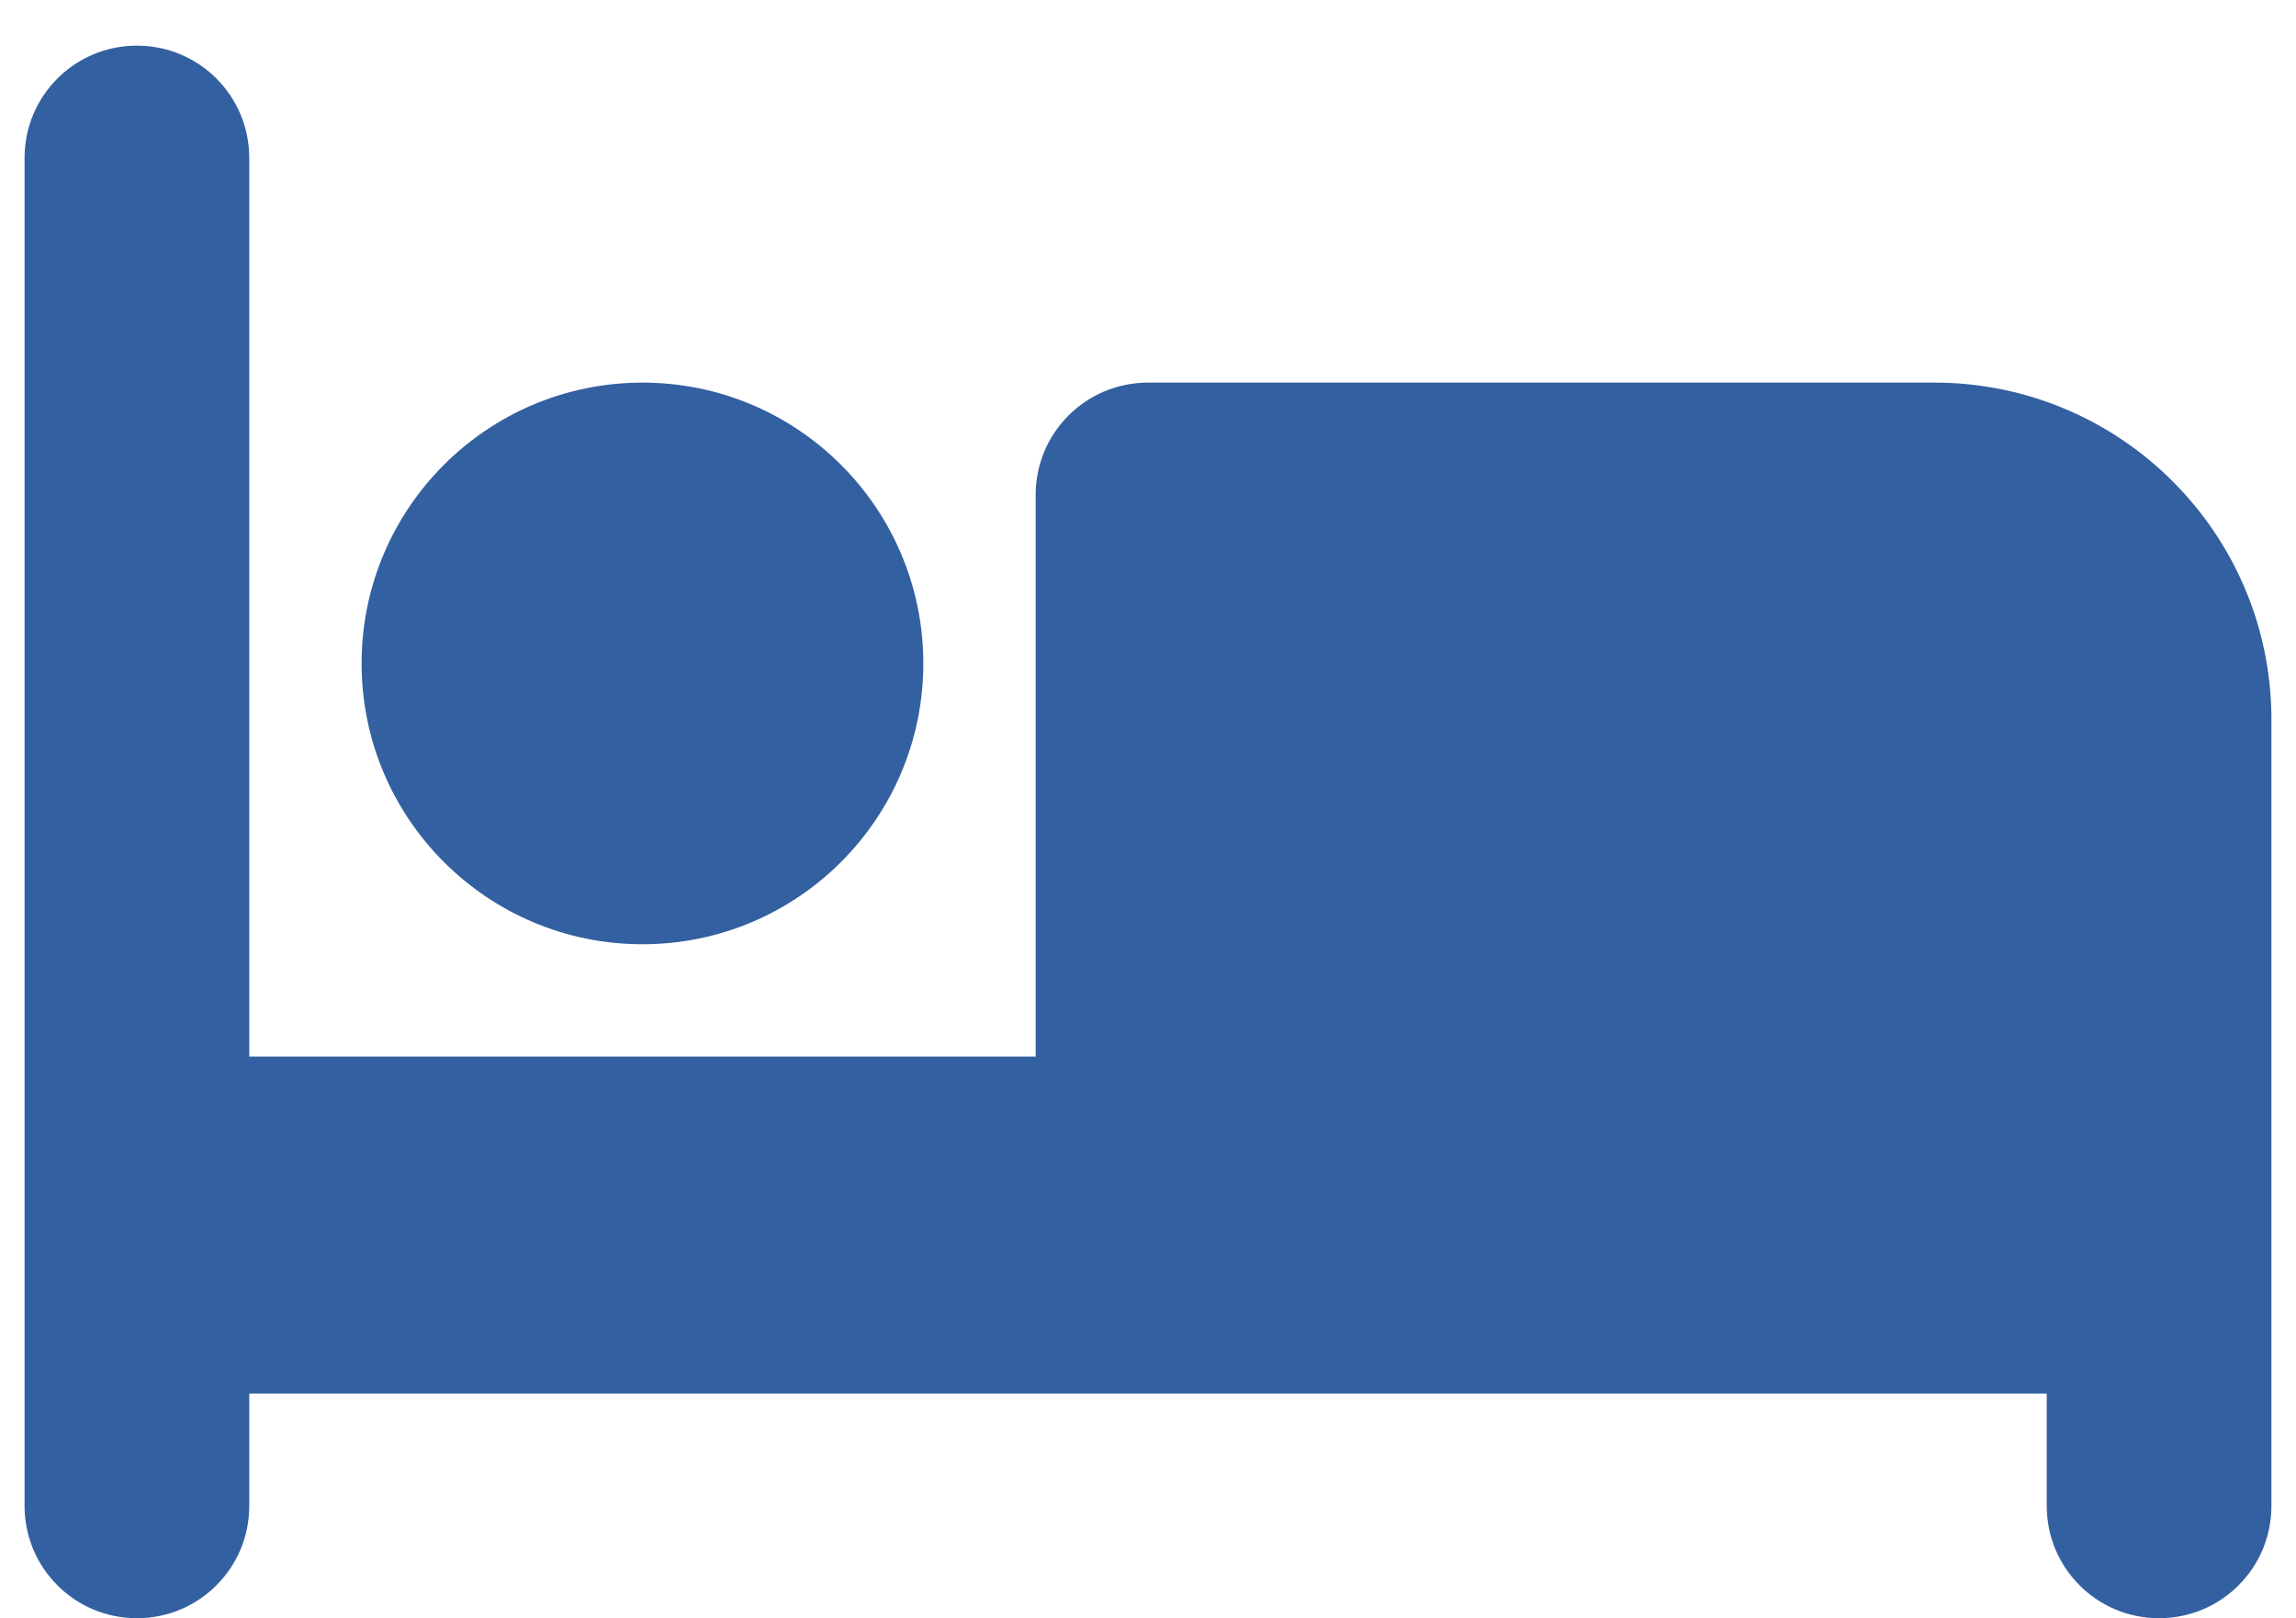 <?xml version="1.0" encoding="UTF-8"?><svg id="b" xmlns="http://www.w3.org/2000/svg" viewBox="0 0 654 461"><defs><style>.d{fill:#fff;opacity:0;}.e{fill:#3360a0;}</style></defs><g id="c"><rect class="d" width="654" height="461"/><path class="e" d="M39,13c17.7,0,32,14.3,32,32v256h224v-160c0-17.7,14.3-32,32-32h224c53,0,96,43,96,96v224c0,17.7-14.3,32-32,32s-32-14.3-32-32v-32H71v32c0,17.7-14.3,32-32,32s-32-14.3-32-32V45c0-17.7,14.3-32,32-32ZM183,109c44.18,0,80,35.82,80,80s-35.82,80-80,80-80-35.82-80-80,35.82-80,80-80Z"/></g></svg>